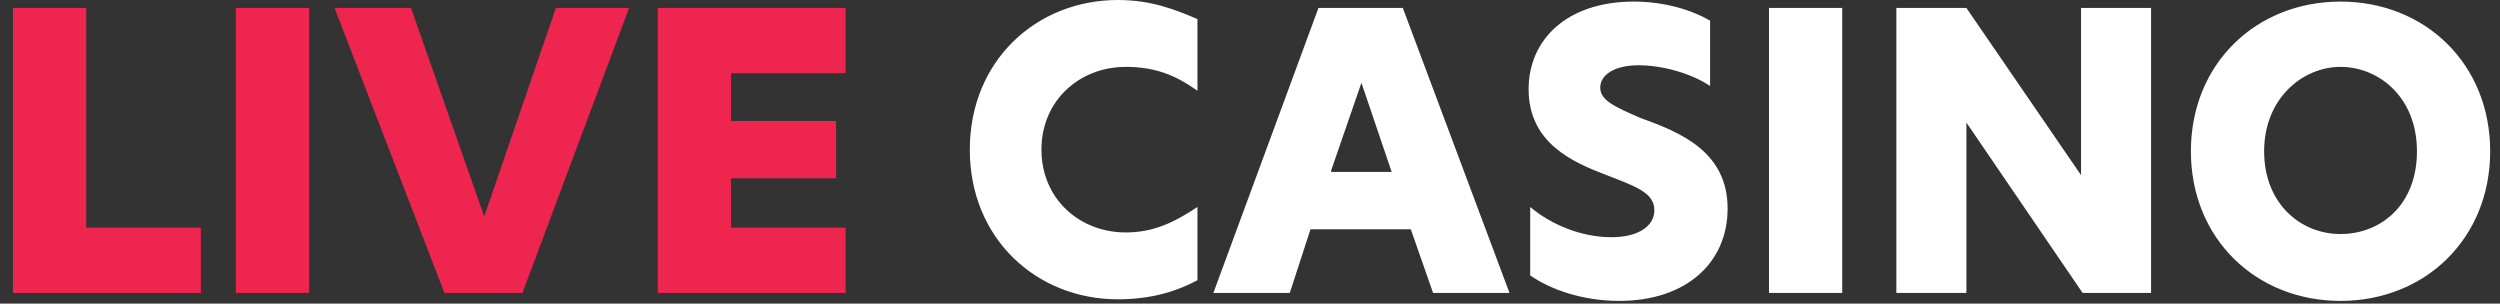 <svg width="140" height="17" viewBox="0 0 140 17" fill="none" xmlns="http://www.w3.org/2000/svg">
<rect x="0" y="0" width="140" height="17" fill="#333333" stroke="none"/>
<g clip-path="url(#clip0_943_133874)">
<g clip-path="url(#clip1_943_133874)">
<path d="M67.058 15.691C65.899 16.315 64.472 16.761 62.6 16.761C58.053 16.761 54.309 13.373 54.309 8.381C54.309 3.388 58.053 0 62.6 0C64.472 0 65.809 0.535 67.058 1.07V5.082C65.809 4.19 64.65 3.745 63.045 3.745C60.46 3.745 58.321 5.617 58.321 8.381C58.321 11.145 60.46 13.017 63.045 13.017C64.561 13.017 65.72 12.482 67.058 11.59V15.691ZM78.558 0.446H73.834L67.949 16.404H72.228L73.388 12.838H79.004L80.253 16.404H84.532L78.558 0.446ZM74.547 9.54L76.24 4.636L77.934 9.629H74.547V9.54ZM91.486 0.089C93.18 0.089 94.695 0.535 95.765 1.159V4.814C94.695 4.101 93.091 3.655 91.753 3.655C90.416 3.655 89.613 4.19 89.613 4.904C89.613 5.617 90.416 5.974 91.842 6.597C94.071 7.4 96.746 8.47 96.746 11.679C96.746 14.71 94.428 16.85 90.683 16.85C88.633 16.85 86.849 16.226 85.691 15.424V11.59C86.85 12.571 88.544 13.284 90.237 13.284C91.753 13.284 92.645 12.66 92.645 11.768C92.645 10.788 91.575 10.431 89.97 9.807C88.098 9.094 85.602 8.024 85.602 4.993C85.602 2.229 87.741 0.089 91.486 0.089ZM99.064 0.446H103.165V16.404H99.064V0.446ZM120.46 0.446V16.404H116.627L110.119 6.865V16.404H106.196V0.446H110.119L116.538 9.807V0.446H120.46ZM131.07 0.089C126.345 0.089 122.69 3.566 122.69 8.47C122.69 13.373 126.345 16.85 131.07 16.85C135.795 16.85 139.45 13.373 139.45 8.47C139.45 3.566 135.795 0.089 131.07 0.089ZM131.07 13.106C128.841 13.106 126.791 11.412 126.791 8.47C126.791 5.528 128.931 3.745 131.07 3.745C133.209 3.745 135.349 5.438 135.349 8.47C135.349 11.501 133.299 13.106 131.07 13.106Z" fill="white"/>
<path d="M0.728 16.404V0.446H4.829V12.749H11.248V16.404H0.728ZM13.209 16.404V0.446H17.31V16.404H13.209ZM35.23 0.446L29.257 16.404H24.888L18.736 0.446H23.016L27.117 12.125L31.129 0.446H35.23ZM36.835 16.404V0.446H47.355V4.101H40.936V6.776H46.82V9.985H40.936V12.749H47.355V16.404H36.835Z" fill="#EE264F"/>
</g>
</g>
<defs>
<clipPath id="clip0_943_133874">
<rect width="140" height="16.85" fill="white"/>
</clipPath>
<clipPath id="clip1_943_133874">
<rect width="139.971" height="16.85" fill="white" transform="translate(0.014)"/>
</clipPath>
</defs>
</svg>

